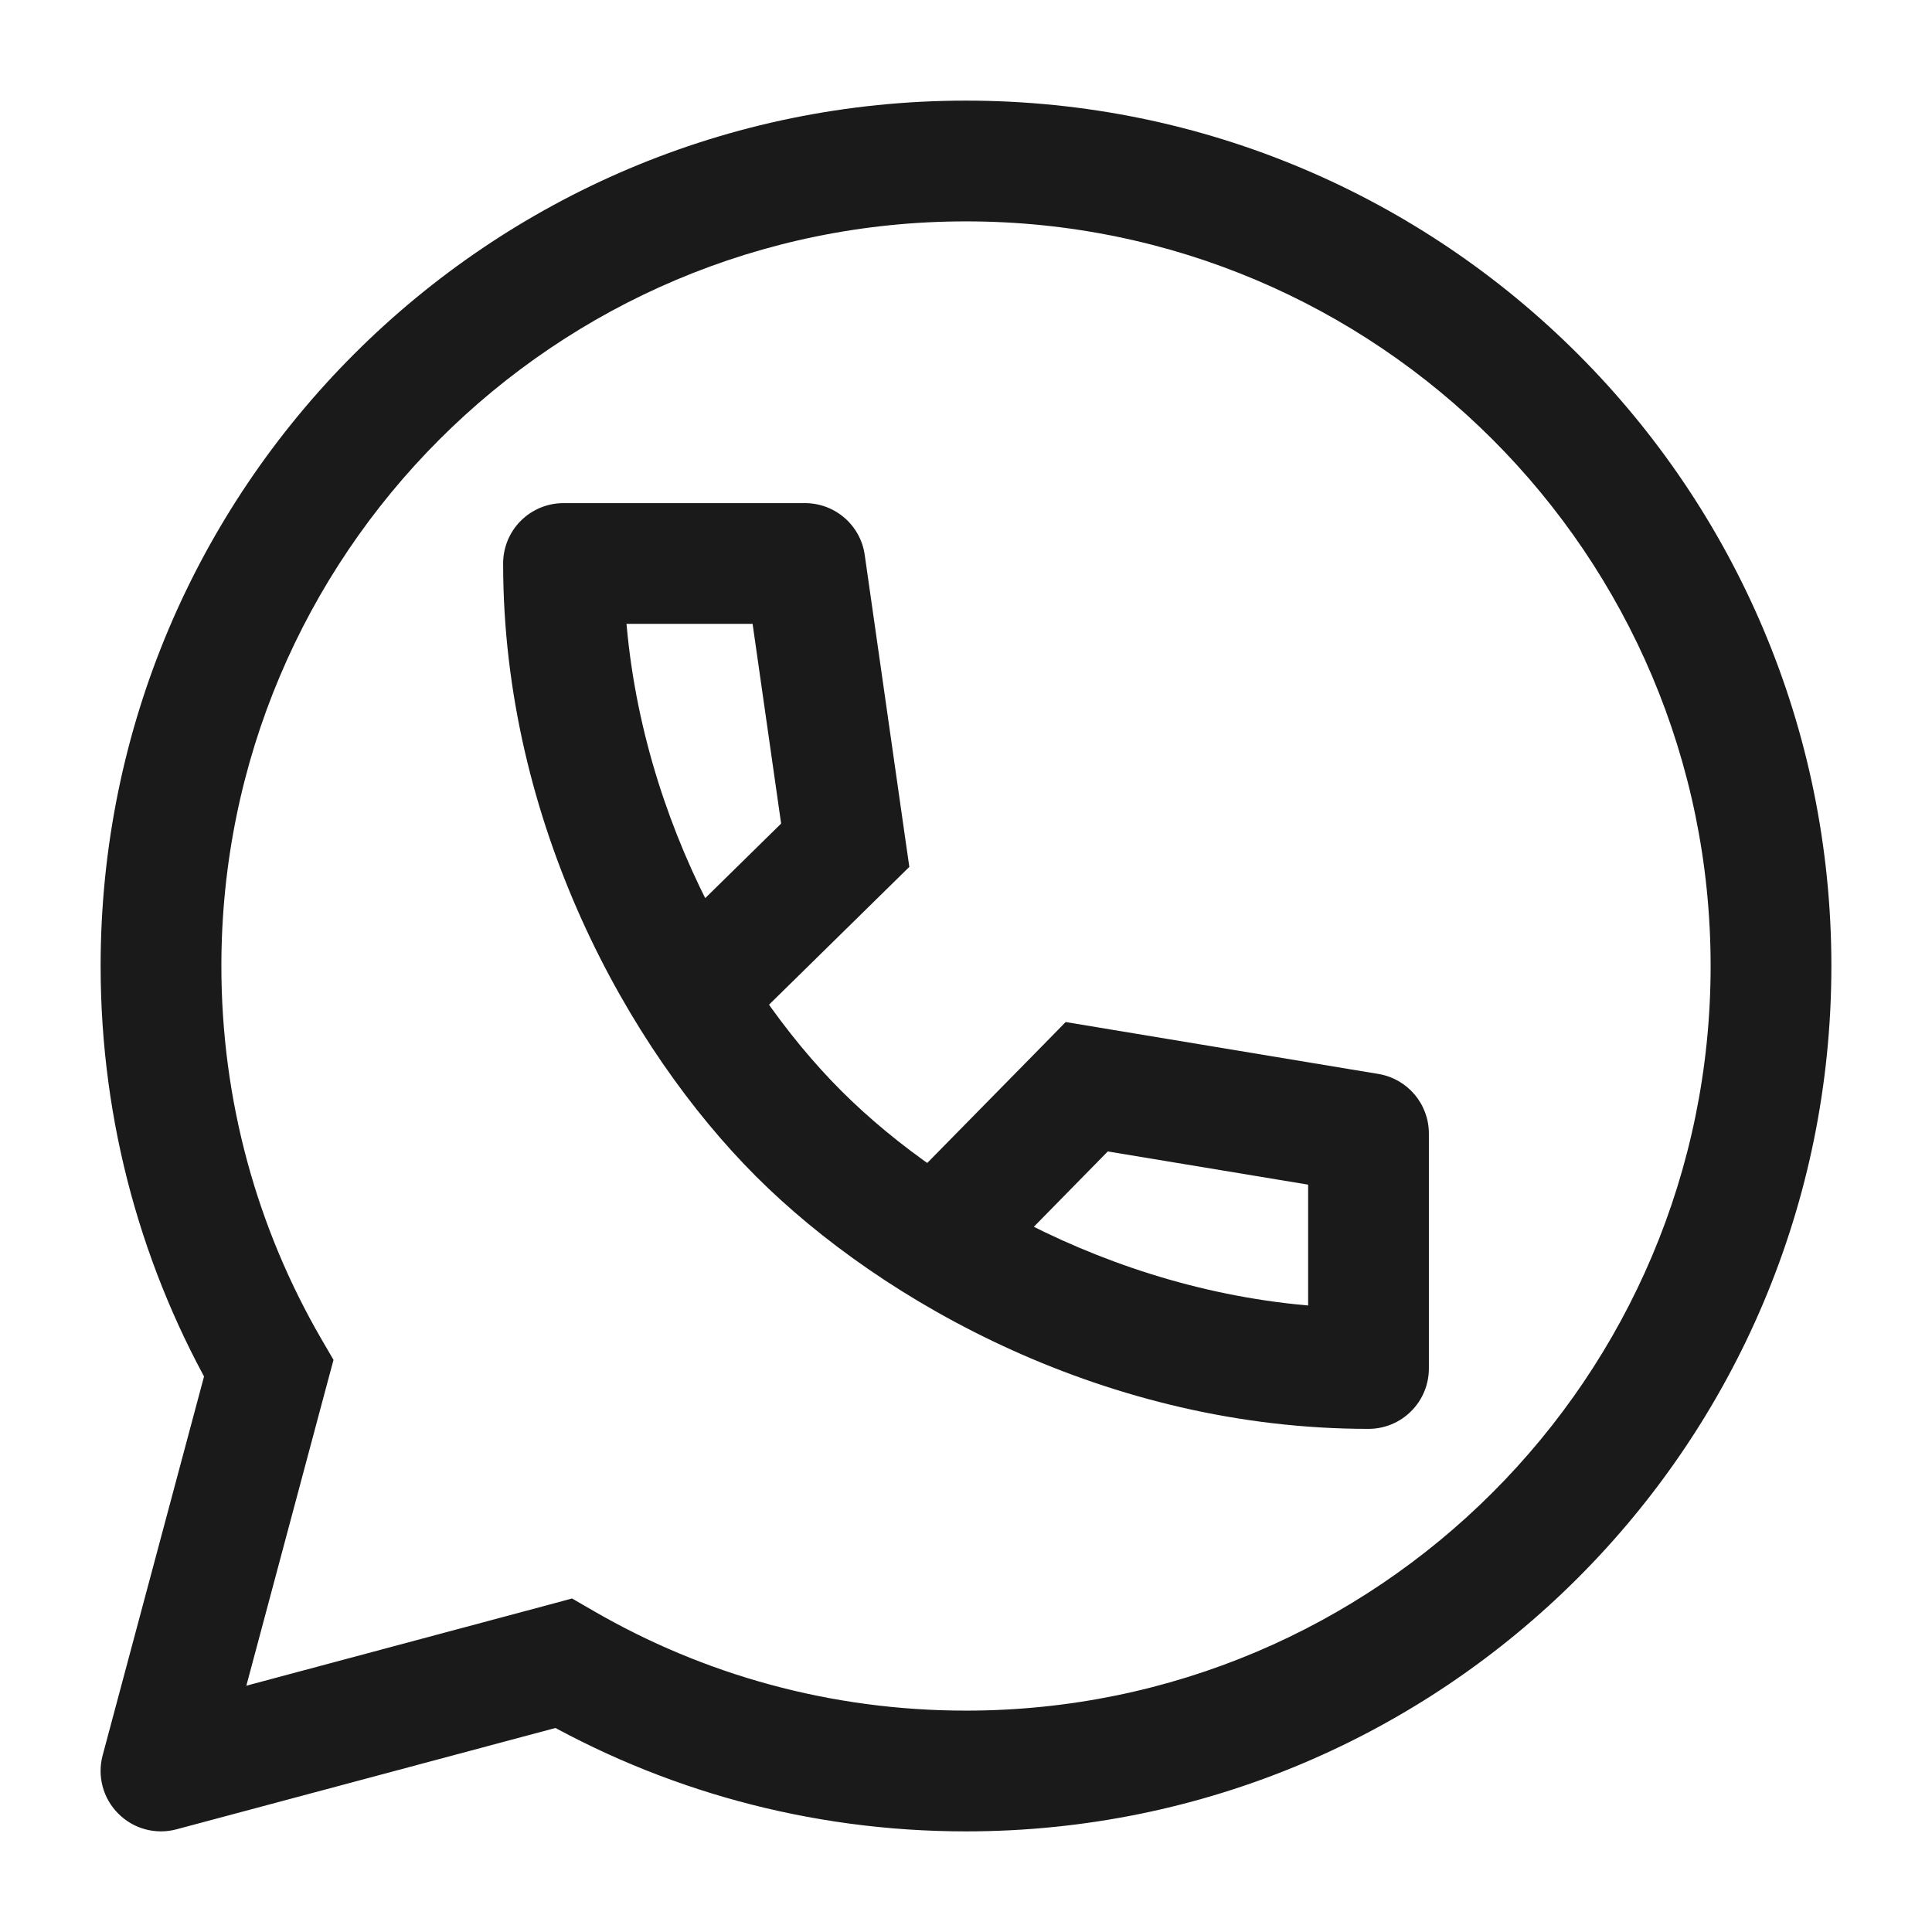 <svg width="24" height="24" viewBox="0 0 24 24" fill="none" xmlns="http://www.w3.org/2000/svg">
<path d="M7 20.662L7.376 20.013L7.106 19.857L6.806 19.938L7 20.662ZM2 22L1.275 21.806C1.206 22.065 1.28 22.341 1.47 22.53C1.659 22.72 1.935 22.794 2.194 22.724L2 22ZM3.338 17L4.062 17.194L4.143 16.893L3.987 16.625L3.338 17ZM22 12H21.25C21.25 17.109 17.109 21.25 12 21.25V22V22.75C17.937 22.75 22.75 17.937 22.75 12H22ZM2 12H2.75C2.75 6.891 6.891 2.75 12 2.75V2V1.25C6.063 1.25 1.25 6.063 1.25 12H2ZM12 2V2.75C17.109 2.75 21.25 6.891 21.25 12H22H22.75C22.75 6.063 17.937 1.25 12 1.25V2ZM12 22V21.25C10.314 21.25 8.735 20.8 7.376 20.013L7 20.662L6.624 21.311C8.206 22.227 10.043 22.75 12 22.75V22ZM7 20.662L6.806 19.938L1.806 21.276L2 22L2.194 22.724L7.194 21.387L7 20.662ZM3.338 17L3.987 16.625C3.2 15.265 2.75 13.686 2.75 12H2H1.25C1.25 13.957 1.774 15.794 2.689 17.375L3.338 17ZM2 22L2.725 22.194L4.062 17.194L3.338 17L2.613 16.806L1.275 21.806L2 22Z" fill="#1A1A1A"/>
<path d="M7 7V6.25C6.801 6.25 6.61 6.329 6.469 6.47C6.329 6.61 6.25 6.801 6.25 7H7ZM10.5 10.5L11.025 11.035L11.296 10.769L11.242 10.394L10.5 10.5ZM10 7L10.742 6.894C10.69 6.524 10.373 6.25 10 6.25V7ZM17 17L17 17.75C17.199 17.75 17.39 17.671 17.53 17.53C17.671 17.39 17.75 17.199 17.75 17H17ZM13.5 13.5L13.623 12.76L13.238 12.696L12.965 12.975L13.5 13.5ZM17 14.081H17.75C17.75 13.714 17.485 13.401 17.123 13.341L17 14.081ZM9.919 14.081L10.45 13.55C9.101 12.201 7.75 9.769 7.75 7H7H6.25C6.25 10.231 7.808 13.03 9.389 14.611L9.919 14.081ZM10.5 10.5L9.974 9.965L8.063 11.842L8.588 12.377L9.114 12.912L11.025 11.035L10.5 10.5ZM10 7L9.257 7.106L9.757 10.606L10.5 10.5L11.242 10.394L10.742 6.894L10 7ZM9.919 14.081L9.389 14.611C10.97 16.192 13.769 17.75 17 17.75L17 17L17 16.25C14.231 16.25 11.798 14.899 10.45 13.55L9.919 14.081ZM13.5 13.5L12.965 12.975L11.087 14.886L11.623 15.412L12.158 15.937L14.035 14.025L13.5 13.5ZM17 14.081L17.123 13.341L13.623 12.76L13.5 13.5L13.377 14.24L16.877 14.82L17 14.081ZM17 14.081H16.25V17H17H17.75V14.081H17ZM10 7V6.25H7V7V7.75H10V7Z" fill="#1A1A1A"/>
</svg>
